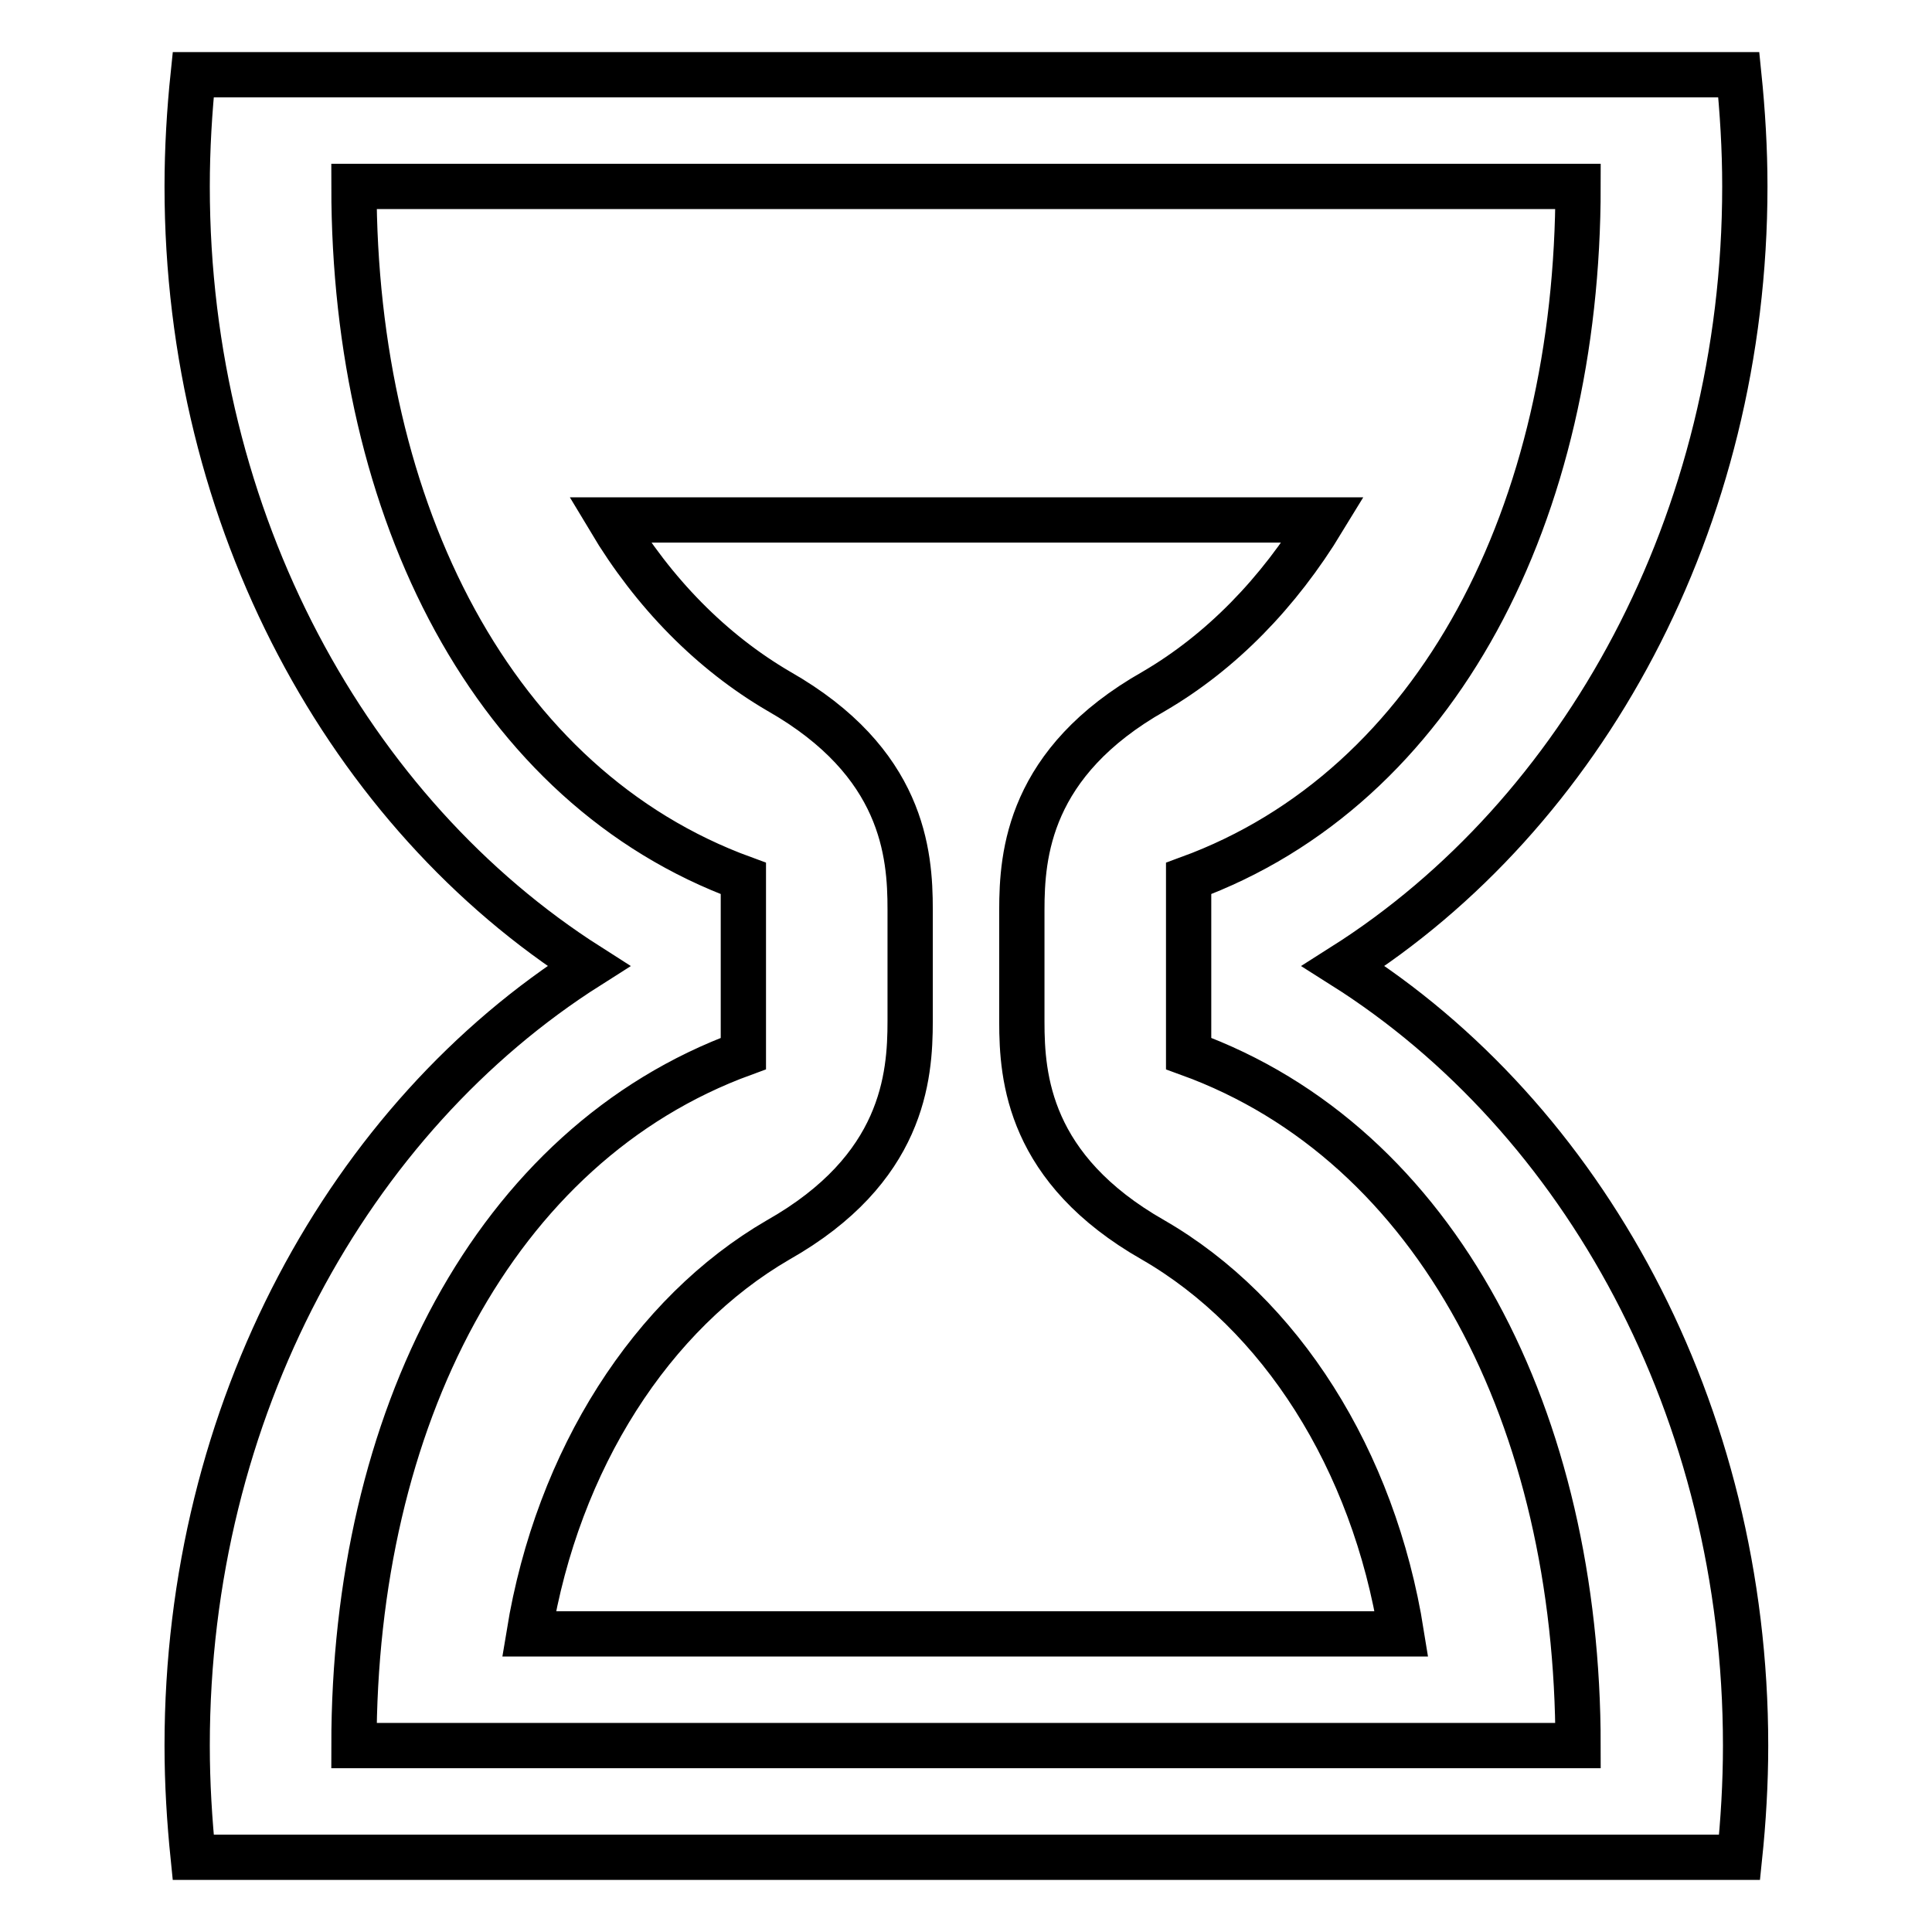<?xml version="1.0" encoding="utf-8"?>
<!-- Svg Vector Icons : http://www.onlinewebfonts.com/icon -->
<!DOCTYPE svg PUBLIC "-//W3C//DTD SVG 1.1//EN" "http://www.w3.org/Graphics/SVG/1.1/DTD/svg11.dtd">
<svg version="1.1" xmlns="http://www.w3.org/2000/svg" xmlns:xlink="http://www.w3.org/1999/xlink" x="0px" y="0px" viewBox="0 0 256 256" enable-background="new 0 0 256 256" xml:space="preserve">
<g> <path stroke-width="6" fill-opacity="0" stroke="#000000"  d="M178,128c31.7-20.1,53.2-58.8,53.2-103.3c0-5-0.3-9.9-0.8-14.8H25.6c-0.5,4.8-0.8,9.8-0.8,14.8 c0,44.4,21.5,83.1,53.2,103.3c-31.7,20.1-53.2,58.8-53.2,103.3c0,5,0.3,9.9,0.8,14.8h204.9c0.5-4.8,0.8-9.8,0.8-14.8 C231.3,186.8,209.8,148.1,178,128z M46.9,231.3c0-43.1,18.5-79.6,51.6-91.7v-23.2c-33.1-12.1-51.6-48.6-51.6-91.7l0,0h162.2 c0,43.1-18.5,79.6-51.6,91.7v23.2c33.1,12,51.6,48.6,51.6,91.7H46.9z M152.8,164.3c-16.5-9.4-17.4-21.5-17.4-28.9v-14.8 c0-7.4,0.9-19.6,17.5-29c8.9-5.2,16.5-13,22.4-22.7H80.8c5.8,9.7,13.5,17.5,22.4,22.7c16.5,9.4,17.4,21.5,17.4,28.9v14.8 c0,7.4-0.9,19.6-17.5,29c-16.7,9.7-29.2,29-33,52.2h115.6C182,193.3,169.6,174,152.8,164.3L152.8,164.3z"/></g>
</svg>